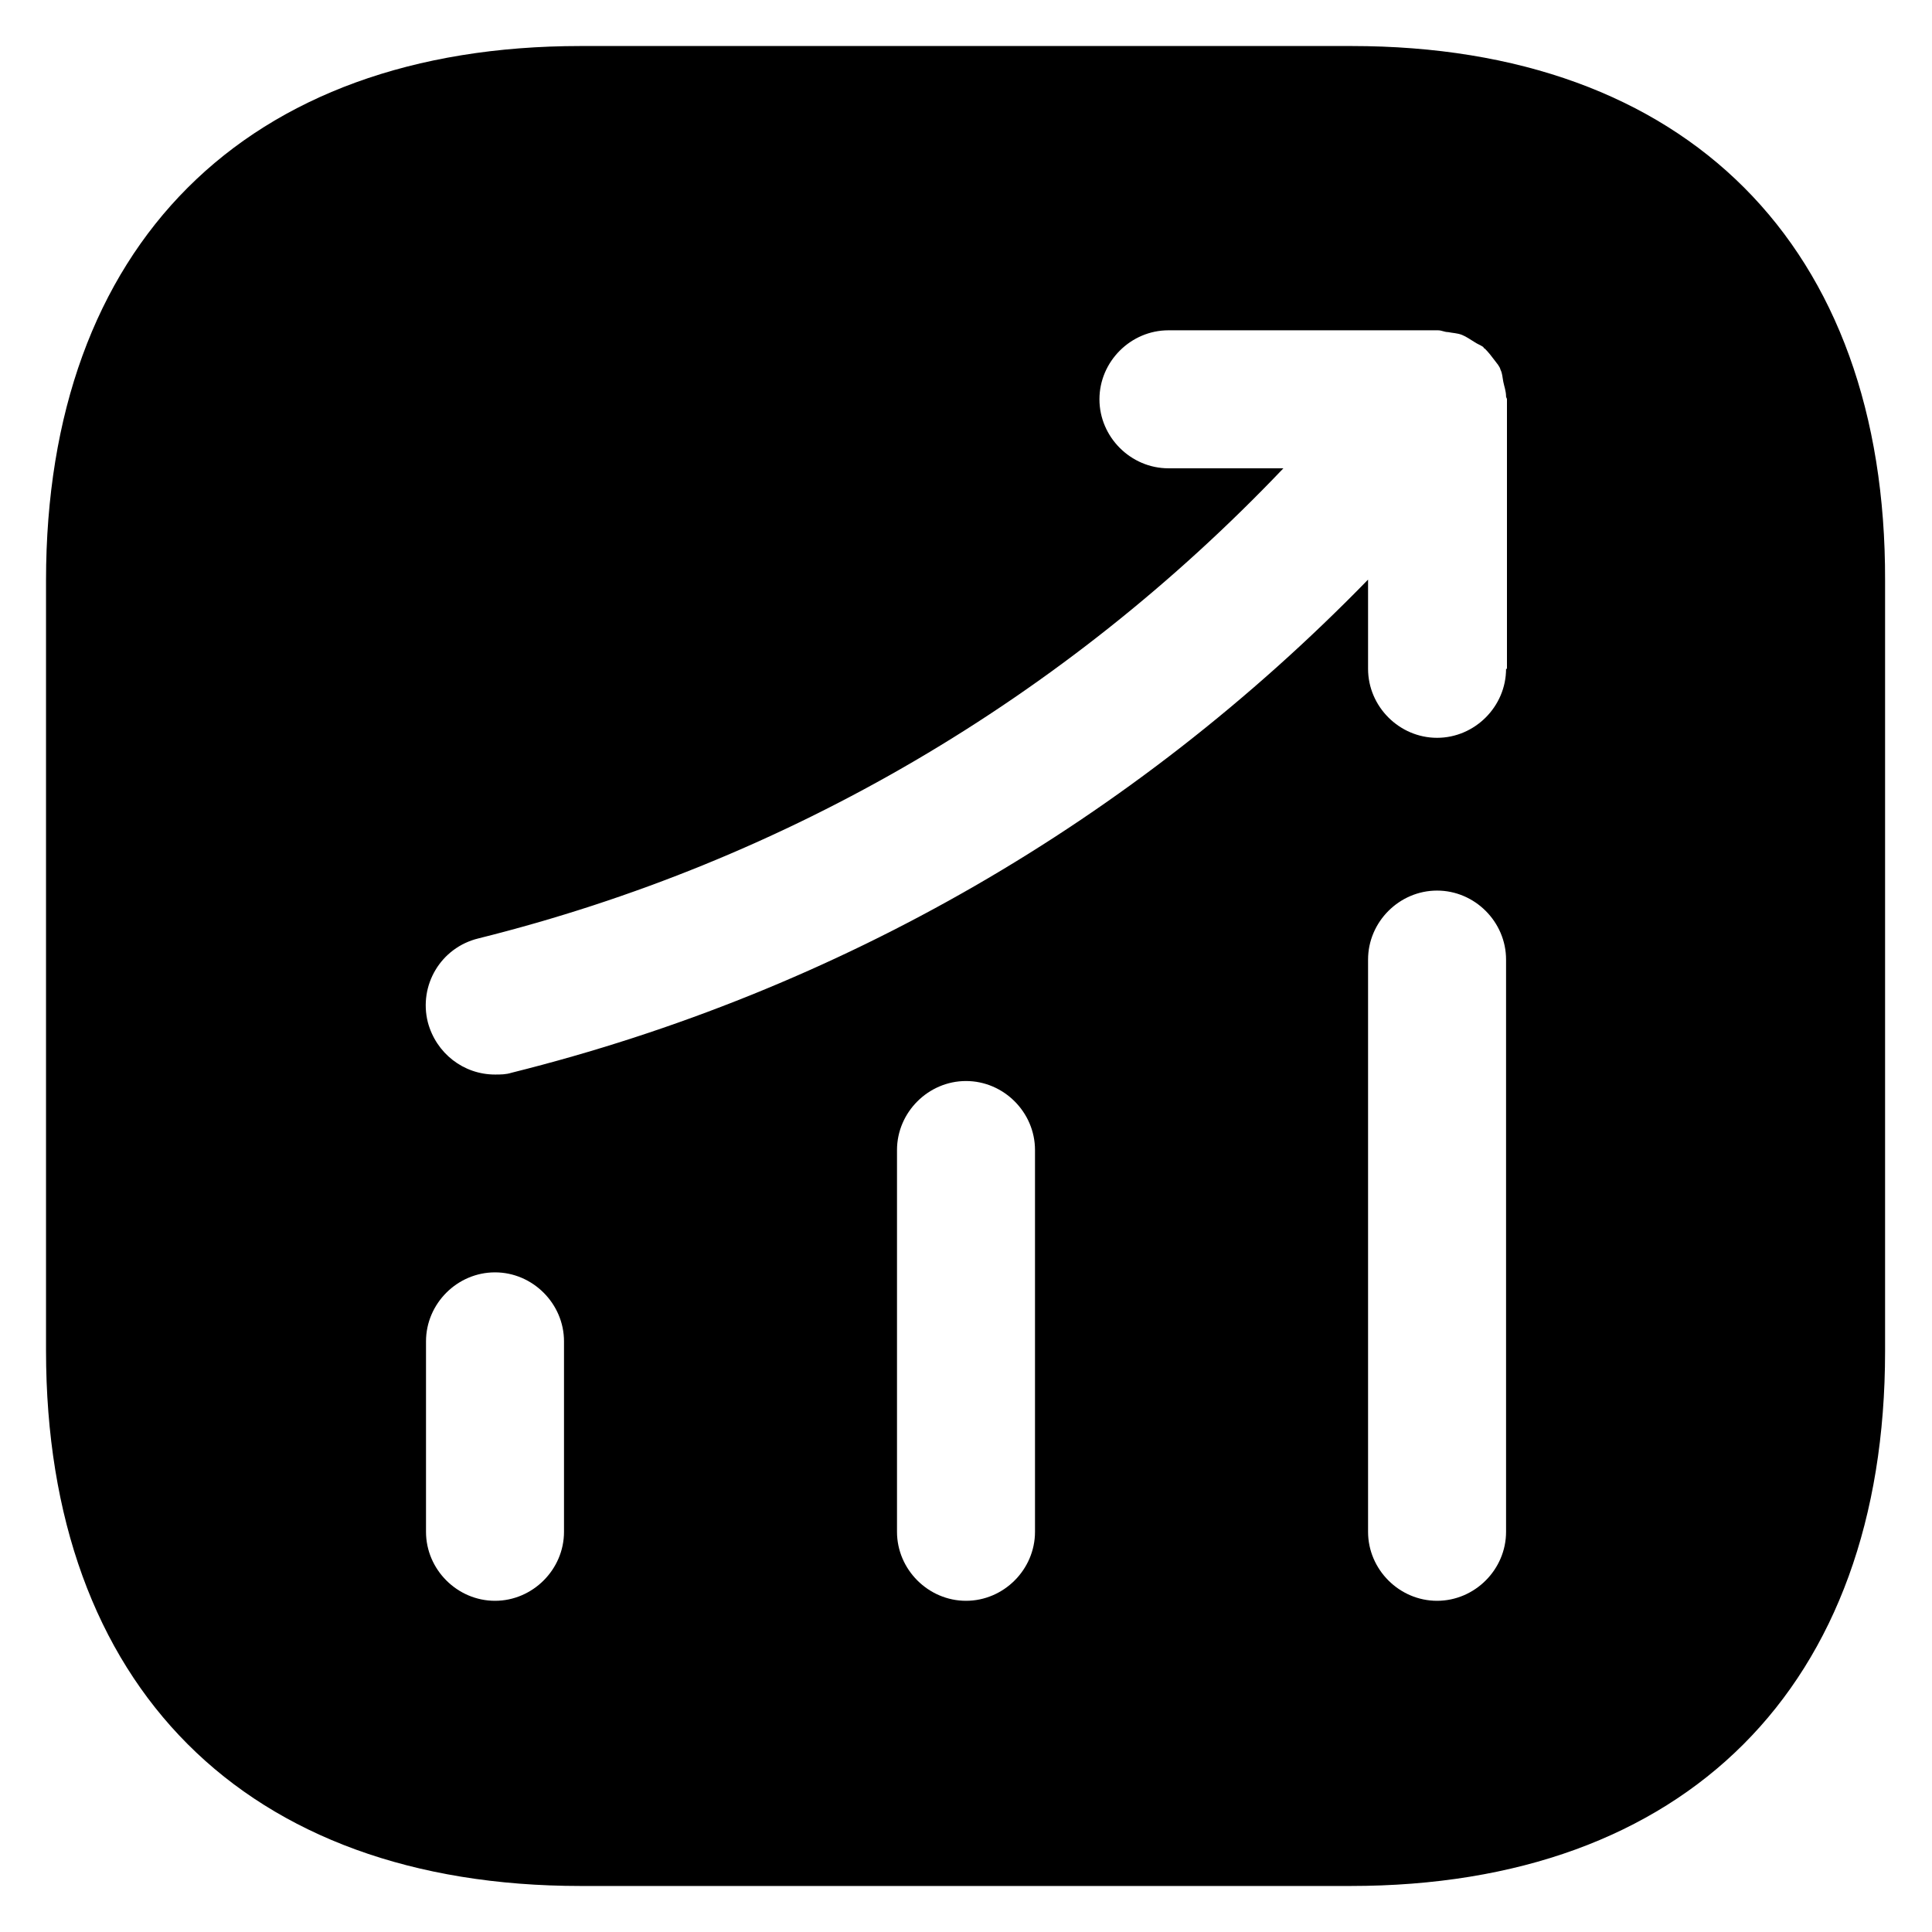 <?xml version="1.0" encoding="UTF-8"?>
<svg xmlns="http://www.w3.org/2000/svg" width="28" height="28" viewBox="0 0 28 28" fill="none">
  <path d="M19.587 0.667H8.414C3.56 0.667 0.667 3.56 0.667 8.413V19.573C0.667 24.44 3.56 27.333 8.414 27.333H19.574C24.427 27.333 27.32 24.44 27.32 19.587V8.413C27.334 3.56 24.44 0.667 19.587 0.667ZM8.174 22.2C8.174 22.747 7.72 23.2 7.174 23.2C6.627 23.2 6.174 22.747 6.174 22.2V19.44C6.174 18.893 6.627 18.44 7.174 18.44C7.72 18.44 8.174 18.893 8.174 19.44V22.2ZM15 22.2C15 22.747 14.547 23.2 14 23.2C13.454 23.2 13 22.747 13 22.2V16.667C13 16.12 13.454 15.667 14 15.667C14.547 15.667 15 16.12 15 16.667V22.2ZM21.827 22.2C21.827 22.747 21.374 23.2 20.827 23.2C20.28 23.2 19.827 22.747 19.827 22.2V13.907C19.827 13.36 20.28 12.907 20.827 12.907C21.374 12.907 21.827 13.36 21.827 13.907V22.2ZM21.827 9.693C21.827 10.24 21.374 10.693 20.827 10.693C20.28 10.693 19.827 10.24 19.827 9.693V8.4C16.427 11.893 12.174 14.36 7.414 15.547C7.334 15.573 7.254 15.573 7.174 15.573C6.72 15.573 6.32 15.267 6.2 14.813C6.067 14.28 6.387 13.733 6.934 13.6C11.427 12.48 15.427 10.12 18.6 6.787H16.934C16.387 6.787 15.934 6.333 15.934 5.787C15.934 5.24 16.387 4.787 16.934 4.787H20.84C20.894 4.787 20.934 4.813 20.987 4.813C21.054 4.827 21.12 4.827 21.187 4.853C21.254 4.88 21.307 4.92 21.374 4.96C21.414 4.987 21.454 5 21.494 5.027C21.507 5.04 21.507 5.053 21.52 5.053C21.574 5.107 21.614 5.16 21.654 5.213C21.694 5.267 21.734 5.307 21.747 5.36C21.774 5.413 21.774 5.467 21.787 5.533C21.8 5.6 21.827 5.667 21.827 5.747C21.827 5.76 21.84 5.773 21.84 5.787V9.693H21.827Z" fill="#0F2044" style="fill:#0F2044;fill:color(display-p3 0.059 0.126 0.267);fill-opacity:1;"></path>
</svg>
